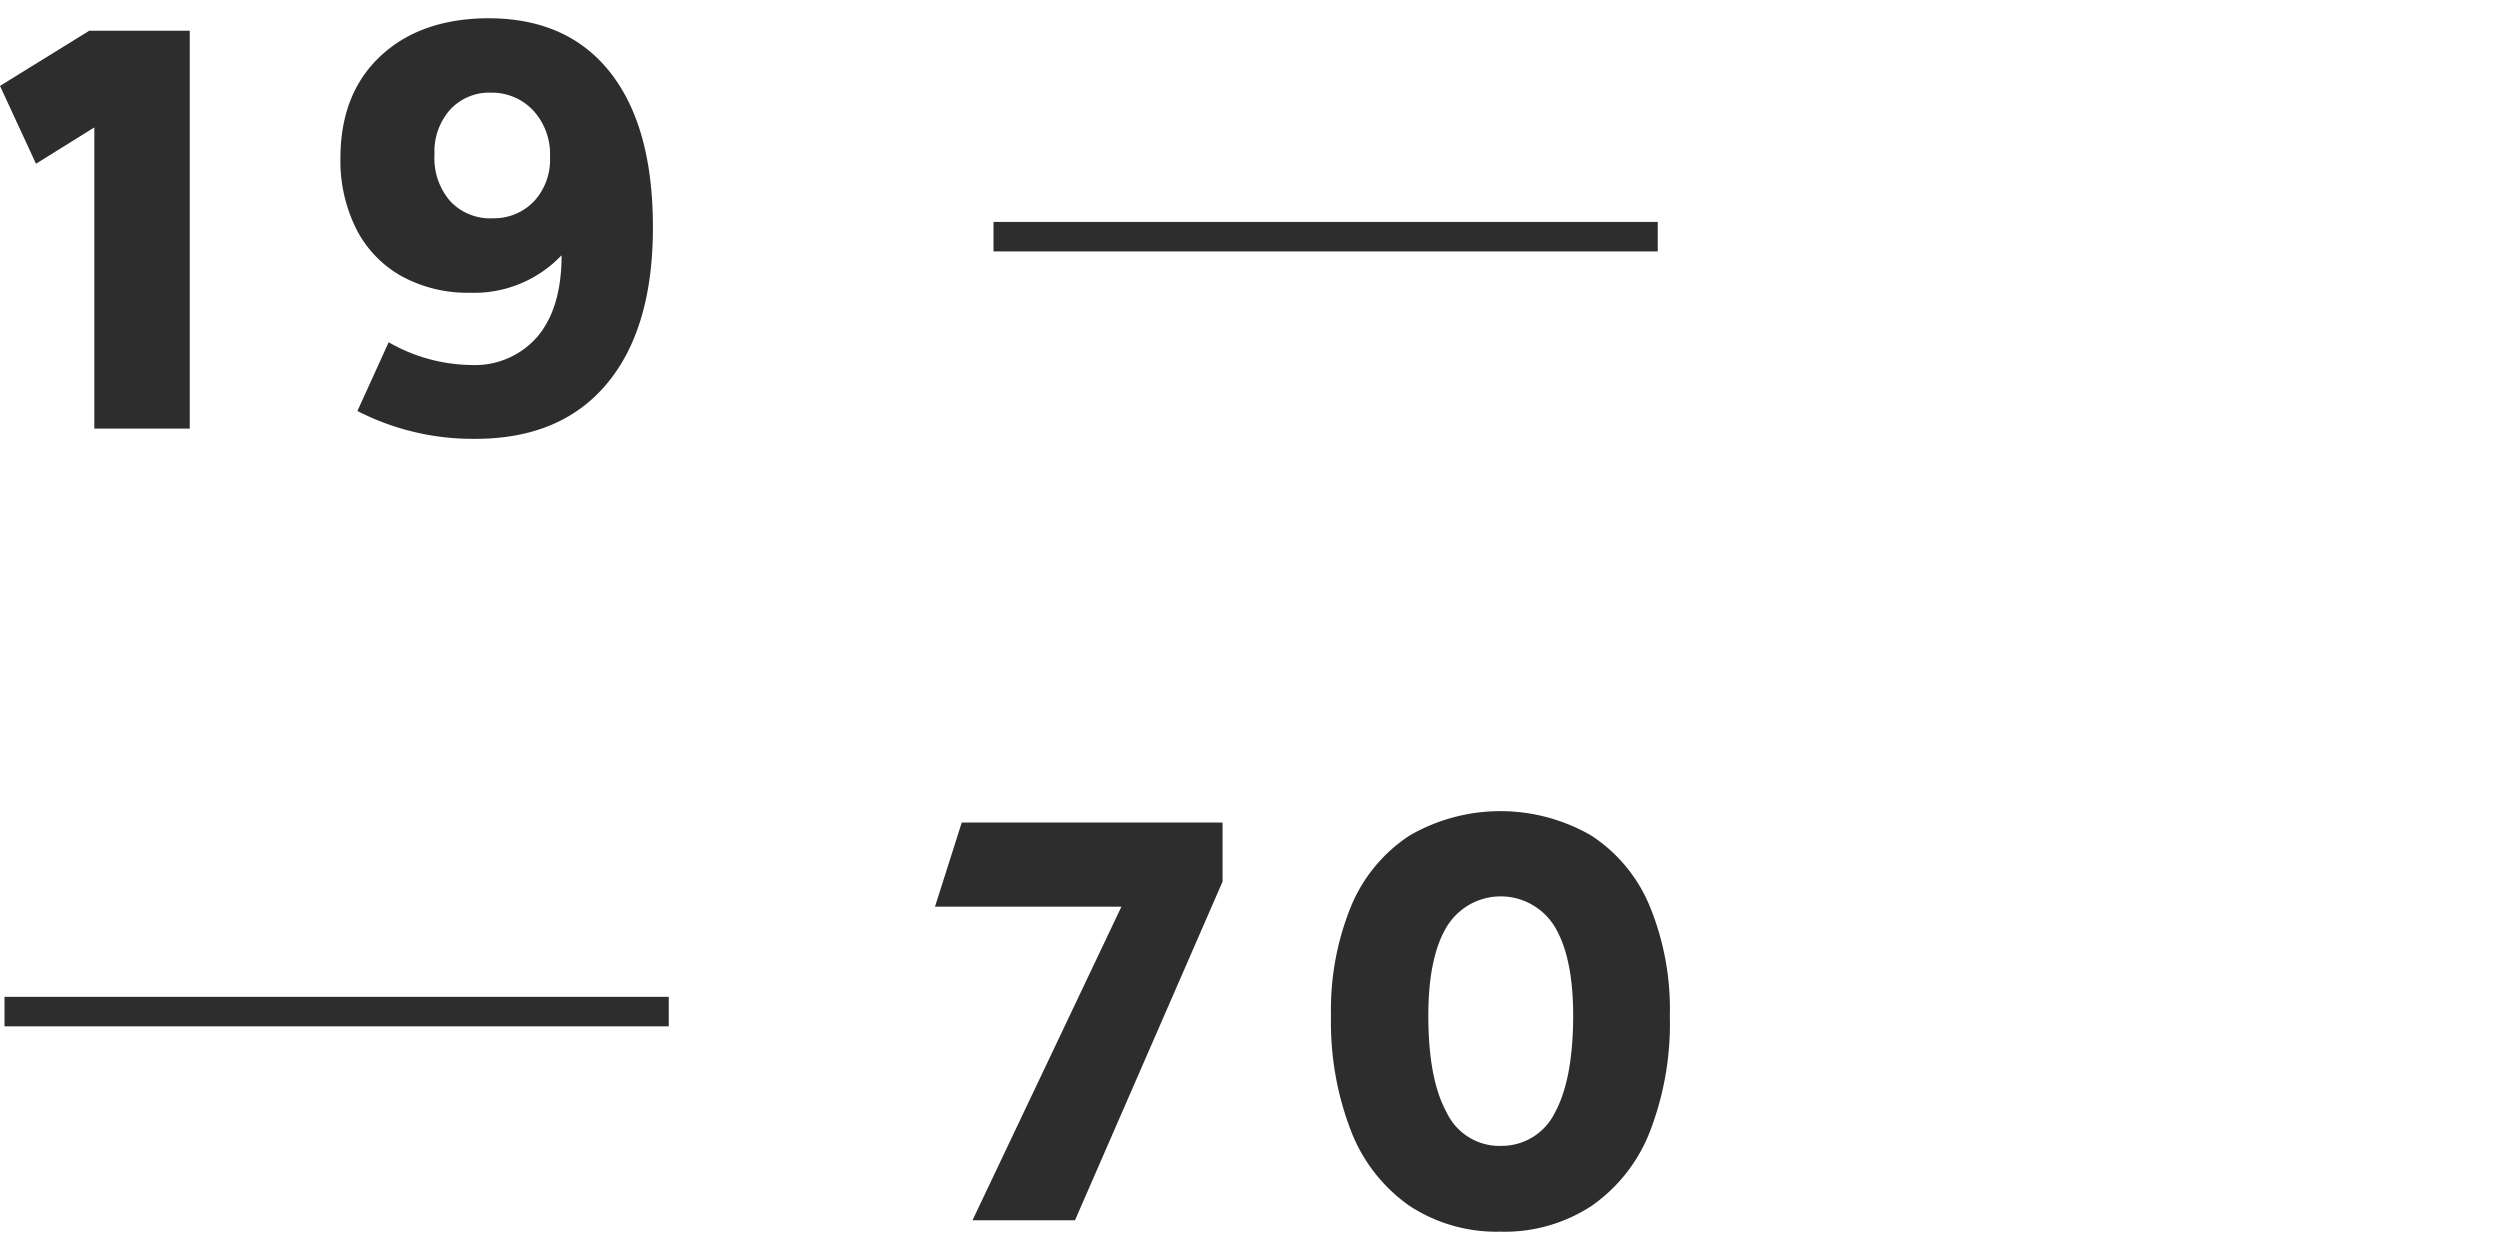 <svg id="Layer_1" data-name="Layer 1" xmlns="http://www.w3.org/2000/svg" width="300" height="150" viewBox="0 0 300 150"><path d="M22.77,51.43H11.32V15.29l-7,4.36L0,10.31,10.71,3.69H22.77ZM58.58,2.19q9.54,0,14.66,6.52t5.11,18.58q0,12.14-5.52,18.75T57.08,52.66a30.31,30.31,0,0,1-14.19-3.34l3.75-8.25a20.36,20.36,0,0,0,9.89,2.73,9.91,9.91,0,0,0,8-3.45q2.86-3.43,2.86-9.72a14.45,14.45,0,0,1-11,4.5,16.45,16.45,0,0,1-8.22-2,13.45,13.45,0,0,1-5.42-5.66A18.27,18.27,0,0,1,40.85,19q0-7.77,4.81-12.27T58.58,2.19Zm.47,24a6.66,6.66,0,0,0,5-2A7.34,7.34,0,0,0,66,18.83,7.73,7.73,0,0,0,64,13.27a6.81,6.81,0,0,0-5.11-2.15,6.37,6.37,0,0,0-4.84,2,7.54,7.54,0,0,0-1.91,5.42A7.86,7.86,0,0,0,54,24.11a6.55,6.55,0,0,0,5,2.09Z" fill="#2d2d2d"/><path d="M146.71,98.7v7.09L129,146.43H116.7l17.87-37.63H112.2l3.21-10.1Zm33.34,49.1a19,19,0,0,1-10.91-3.1,19.5,19.5,0,0,1-7-8.94,36.1,36.1,0,0,1-2.42-13.87,32.83,32.83,0,0,1,2.42-13.17,18.68,18.68,0,0,1,7-8.45,21.76,21.76,0,0,1,21.82,0,18.55,18.55,0,0,1,7,8.45,32.49,32.49,0,0,1,2.42,13.17A35.92,35.92,0,0,1,198,135.76a19.43,19.43,0,0,1-7,8.94A19,19,0,0,1,180.05,147.8Zm0-10.3a7.08,7.08,0,0,0,6.52-3.95q2.2-4,2.21-11.66c0-4.69-.74-8.24-2.21-10.68a7.59,7.59,0,0,0-10.41-2.55,7.68,7.68,0,0,0-2.55,2.55c-1.48,2.44-2.21,6-2.21,10.68q0,7.64,2.21,11.62a7,7,0,0,0,6.44,4Z" fill="#2d2d2d"/><rect x="119.22" y="26.63" width="79.71" height="3.54" fill="#2d2d2d"/><rect x="0.54" y="119.62" width="79.71" height="3.54" fill="#2d2d2d"/></svg>